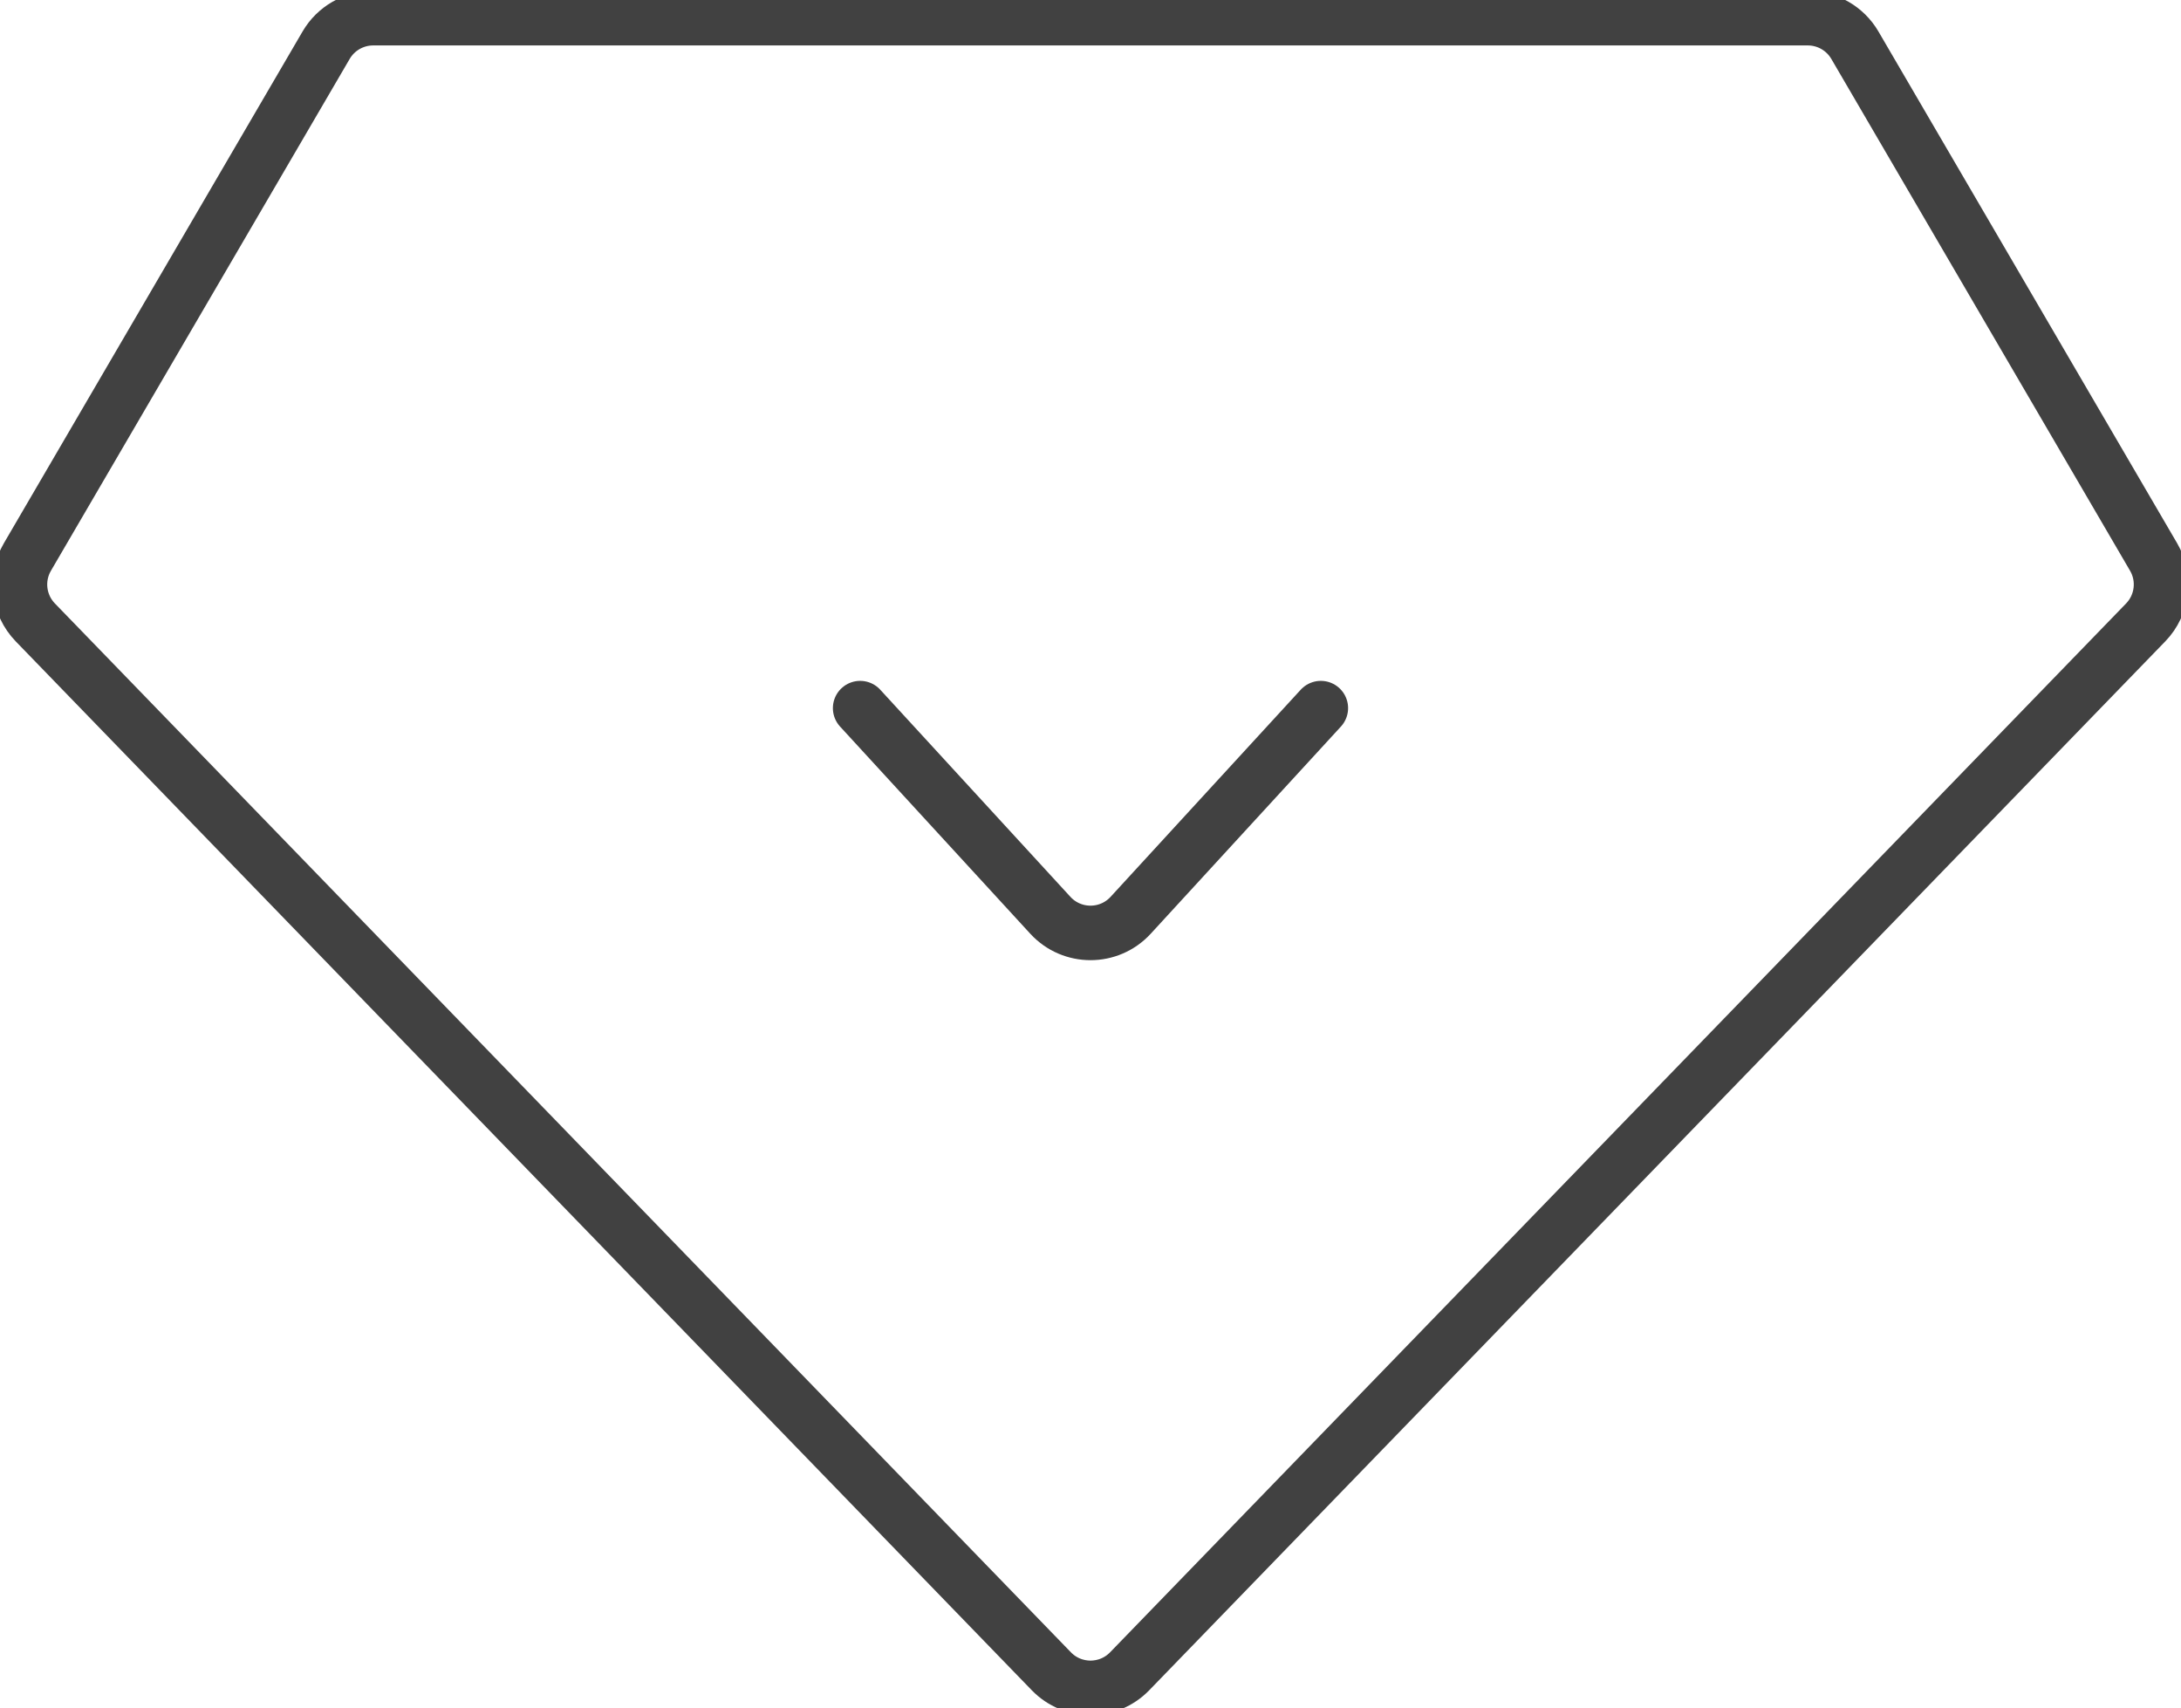 <svg width="120" height="94" viewBox="0 0 120 94" fill="none" xmlns="http://www.w3.org/2000/svg">
<path d="M47.326 38.965L57.79 50.363C58.979 51.658 61.021 51.658 62.21 50.363L72.673 38.965M17.943 2.488L1.507 30.65C0.829 31.811 1.007 33.283 1.943 34.249L57.845 91.963C59.024 93.18 60.976 93.18 62.155 91.963L118.057 34.249C118.993 33.283 119.171 31.811 118.493 30.65L102.057 2.488C101.519 1.566 100.533 1 99.466 1H20.534C19.467 1 18.48 1.566 17.943 2.488Z" stroke="#414141" stroke-width="3" stroke-linecap="round"/>
</svg>
